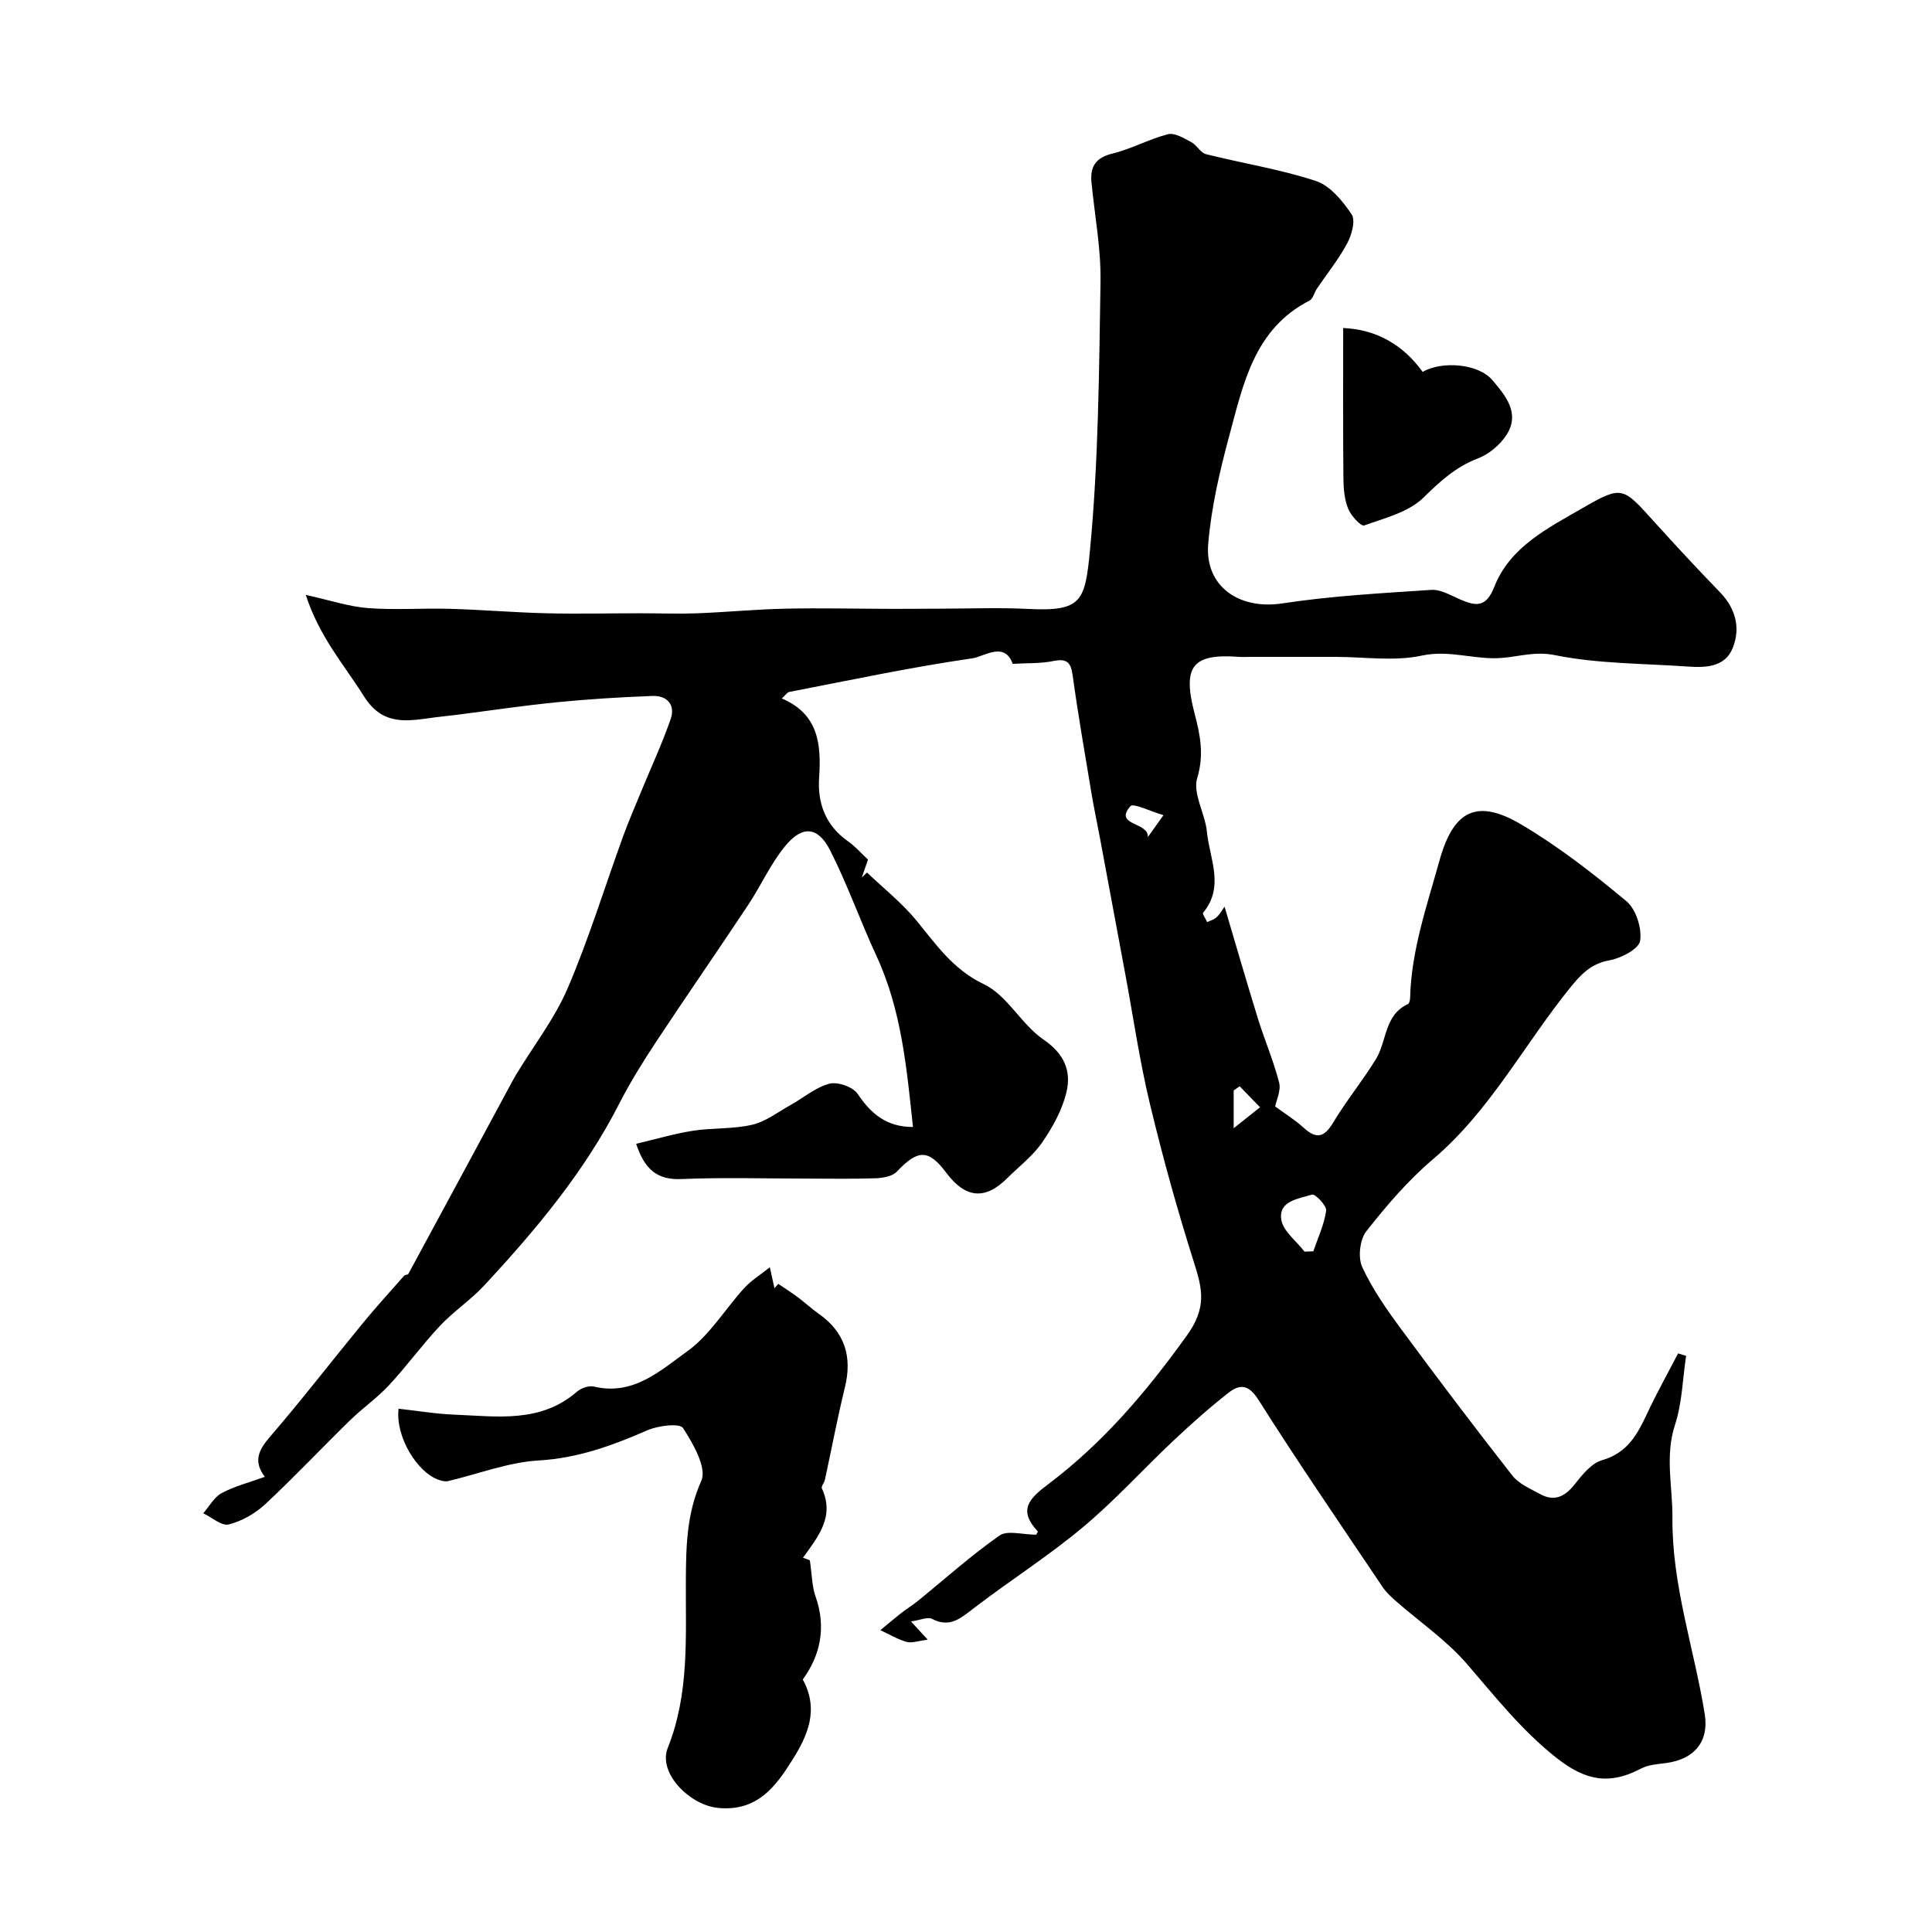 <svg enable-background="new 0 0 400 400" viewBox="0 0 400 400" xmlns="http://www.w3.org/2000/svg"><g fill="#000001"><path d="m253.53 187.71c2.46 8.29 4.61 15.76 6.91 23.18 1.38 4.44 3.24 8.75 4.39 13.25.42 1.65-.58 3.67-.82 4.94 1.87 1.38 4.04 2.72 5.89 4.4 2.65 2.41 4.25 2.04 6.11-1.05 2.71-4.52 6.09-8.64 8.85-13.13 2.31-3.74 1.71-9.16 6.65-11.42.3-.14.43-.88.44-1.35.26-9.85 3.51-19.09 6.09-28.4 2.92-10.52 7.88-12.79 16.97-7.4 7.69 4.55 14.84 10.12 21.72 15.85 1.99 1.66 3.24 5.6 2.84 8.2-.26 1.69-3.96 3.62-6.37 4.05-3.78.67-5.85 2.88-8.04 5.57-9.58 11.8-16.63 25.56-28.49 35.62-5.14 4.36-9.62 9.6-13.8 14.92-1.34 1.71-1.75 5.41-.83 7.4 2.09 4.54 5.03 8.74 8.02 12.79 7.55 10.24 15.23 20.38 23.07 30.39 1.33 1.7 3.66 2.67 5.65 3.77 2.96 1.65 5.16.65 7.22-1.95 1.57-1.99 3.49-4.4 5.71-5.03 5.22-1.49 7.29-5.33 9.31-9.65 1.98-4.23 4.26-8.31 6.41-12.45.55.17 1.1.33 1.66.5-.72 4.78-.82 9.75-2.3 14.28-2.13 6.52-.47 12.91-.53 19.33-.12 13.85 4.49 26.99 6.68 40.51.94 5.76-2.15 9.41-8.01 10.19-1.76.23-3.68.35-5.19 1.15-6.59 3.48-11.54 2.47-17.5-2.23-7.15-5.64-12.65-12.63-18.52-19.43-4.26-4.93-9.82-8.73-14.77-13.07-.99-.87-1.99-1.81-2.72-2.9-8.63-12.85-17.39-25.61-25.66-38.69-2.06-3.26-3.88-3.32-6.21-1.5-3.96 3.1-7.73 6.46-11.4 9.91-6.32 5.95-12.16 12.43-18.81 17.98-7.13 5.96-15.03 10.98-22.43 16.64-2.72 2.08-5 4.25-8.76 2.29-.88-.46-2.38.25-4.36.53 1.39 1.51 2.16 2.34 3.48 3.78-1.95.24-3.29.76-4.4.45-1.88-.53-3.61-1.59-5.41-2.42 1.42-1.17 2.81-2.36 4.25-3.49 1.14-.89 2.39-1.66 3.52-2.57 5.6-4.55 10.99-9.4 16.89-13.53 1.64-1.15 4.77-.18 7.58-.18-.05.1.44-.59.32-.71-4.08-4.39-1.79-6.75 2.2-9.75 11.34-8.53 20.35-19.15 28.68-30.75 4.17-5.8 3.25-9.6 1.51-15.1-3.44-10.83-6.49-21.82-9.14-32.87-2.13-8.85-3.43-17.9-5.1-26.87-1.75-9.42-3.5-18.84-5.26-28.26-.57-3.04-1.22-6.07-1.73-9.12-1.35-8.14-2.78-16.27-3.9-24.44-.38-2.76-1.2-3.58-4.01-3.01-2.68.54-5.5.41-8.41.58-1.69-4.73-5.94-1.49-8.31-1.15-12.72 1.84-25.32 4.53-37.96 6.97-.42.08-.74.63-1.53 1.35 7.59 3.23 8.19 9.49 7.72 16.39-.37 5.35 1.37 9.95 6 13.19 1.49 1.04 2.7 2.47 4.12 3.78-.47 1.36-.88 2.53-1.28 3.7.36-.34.72-.68 1.08-1.02 3.43 3.28 7.22 6.27 10.21 9.91 4.13 5.03 7.58 10.16 14.02 13.23 4.82 2.3 7.73 8.32 12.33 11.46 4.31 2.94 5.76 6.52 4.73 10.86-.87 3.67-2.84 7.24-5.01 10.39-1.95 2.83-4.84 5.03-7.32 7.49-4.51 4.49-8.6 4.11-12.54-1.16-3.69-4.94-5.88-4.88-10.26-.25-.94.99-2.92 1.32-4.43 1.37-4.85.17-9.72.06-14.57.06-8.53 0-17.07-.26-25.59.1-5.06.22-7.63-2.03-9.37-7.3 4.04-.95 7.86-2.09 11.76-2.7 4.05-.63 8.29-.32 12.25-1.24 2.83-.66 5.37-2.65 8-4.11 2.67-1.49 5.15-3.65 8-4.39 1.72-.45 4.88.66 5.85 2.11 2.77 4.14 6.03 6.86 11.45 6.85-1.29-11.98-2.32-24.12-7.58-35.46-3.34-7.21-5.98-14.76-9.58-21.83-2.48-4.88-5.67-5.2-9.18-1.01-3.1 3.7-5.1 8.3-7.8 12.36-6.3 9.49-12.79 18.85-19.07 28.35-2.74 4.15-5.38 8.41-7.64 12.83-7.21 14.1-17.25 26.08-27.92 37.57-2.79 3.01-6.32 5.34-9.13 8.33-3.71 3.94-6.9 8.37-10.59 12.33-2.45 2.64-5.48 4.74-8.07 7.27-5.89 5.75-11.53 11.76-17.56 17.37-2.07 1.92-4.83 3.5-7.54 4.18-1.47.37-3.5-1.47-5.28-2.31 1.25-1.43 2.25-3.34 3.82-4.18 2.65-1.43 5.66-2.18 8.93-3.37-2.53-3.32-1.18-5.68 1.17-8.41 6.52-7.57 12.63-15.5 18.97-23.22 2.8-3.42 5.78-6.69 8.71-10.01.19-.22.75-.16.87-.38 6.92-12.77 13.81-25.56 20.7-38.34.54-1.01 1.07-2.02 1.66-3 3.59-5.93 7.94-11.53 10.64-17.84 4.38-10.23 7.65-20.93 11.46-31.41 1.16-3.19 2.52-6.31 3.81-9.45 2.03-4.93 4.28-9.78 6.03-14.81 1.03-2.96-.73-4.92-3.78-4.8-6.59.25-13.18.65-19.74 1.3-7 .69-13.97 1.74-20.95 2.63-1.46.19-2.94.31-4.4.51-5.52.74-10.69 1.92-14.64-4.39-4.02-6.42-9.15-12.14-12.04-20.98 5.09 1.13 8.96 2.44 12.91 2.74 5.63.43 11.33-.02 16.99.15 6.63.19 13.25.76 19.88.92 6.52.16 13.05 0 19.58 0 3.87 0 7.74.15 11.6.01 6.1-.23 12.2-.83 18.3-.96 7.36-.16 14.73.02 22.09.04 3.36.01 6.72-.04 10.08-.04 6.03-.01 12.07-.25 18.08.05 11.18.57 11.84-1.56 12.86-12.18 1.76-18.42 1.88-37.02 2.18-55.56.11-6.85-1.21-13.72-1.87-20.58-.31-3.28.88-5.12 4.38-5.97 3.91-.95 7.56-3 11.47-3.99 1.4-.35 3.31.84 4.82 1.64 1.14.6 1.89 2.2 3.04 2.49 7.57 1.9 15.35 3.12 22.73 5.54 2.96.97 5.56 4.14 7.42 6.92.85 1.26.02 4.25-.91 5.99-1.77 3.31-4.18 6.28-6.29 9.41-.55.81-.79 2.09-1.53 2.46-11.36 5.81-13.67 17.09-16.56 27.82-1.99 7.37-3.76 14.93-4.4 22.5-.76 8.9 6.47 13.72 15.31 12.37 10.2-1.55 20.57-2.12 30.88-2.8 1.94-.13 4.03 1.14 5.95 1.97 3.29 1.42 5.38 1.75 7.11-2.65 3.26-8.27 11.15-12.15 18.29-16.28 8.15-4.71 8.3-4.34 14.7 2.75 4.48 4.96 9.03 9.87 13.69 14.67 3.28 3.38 4.31 7.4 2.68 11.53-1.58 4-5.58 4.15-9.35 3.88-9.18-.65-18.52-.55-27.47-2.36-4.08-.83-7.45.3-11.02.58-5.55.44-10.78-1.73-16.53-.49-5.73 1.24-11.94.27-17.94.27-5.83 0-11.66 0-17.5 0-.83 0-1.67.05-2.5-.01-9.57-.7-11.68 1.94-9.13 11.72 1.16 4.44 2.02 8.52.55 13.38-.97 3.2 1.64 7.34 2.01 11.12.54 5.56 3.7 11.35-.78 16.75-.21.25.54 1.28.84 1.95.65-.32 1.42-.52 1.92-.99.7-.63 1.14-1.47 1.67-2.21zm16.56 71.43c.61-.02 1.21-.05 1.82-.07.95-2.8 2.26-5.55 2.66-8.43.14-1.01-2.31-3.52-2.93-3.32-2.71.88-6.95 1.25-6.37 5.17.37 2.4 3.13 4.45 4.82 6.65zm-13.43-34.24c-.41.29-.83.58-1.24.87v7.82c2.49-1.98 3.98-3.16 5.46-4.34-1.41-1.46-2.82-2.9-4.22-4.35zm-19.02-51.58c.82-1.15 1.65-2.3 3.25-4.55-2.78-.8-6.25-2.57-6.86-1.85-3.54 4.06 3.91 3.25 3.61 6.4z"/><path d="m166.21 347.72c3.46 6.33.93 11.73-2.15 16.64-3.48 5.55-7.3 10.78-15.48 9.94-5.68-.58-12.43-7.13-10.32-12.44 4.51-11.32 3.67-22.98 3.74-34.64.04-7.03.15-13.82 3.2-20.64 1.19-2.65-1.68-7.68-3.79-10.92-.68-1.05-5.12-.51-7.34.45-7.24 3.15-14.39 5.79-22.52 6.26-6.33.37-12.54 2.81-18.81 4.28-.56.13-1.24-.04-1.81-.23-4.57-1.5-9.1-9.02-8.41-14.76 3.85.42 7.72 1.08 11.61 1.23 8.77.35 17.77 1.8 25.31-4.75.87-.76 2.51-1.32 3.57-1.06 8.1 1.94 13.73-3.33 19.27-7.3 4.67-3.35 7.85-8.76 11.83-13.13 1.38-1.51 3.19-2.62 5.28-4.28.42 1.92.69 3.13.95 4.34.27-.3.54-.6.8-.9 1.37.93 2.77 1.82 4.09 2.81 1.44 1.07 2.75 2.31 4.21 3.33 5.48 3.83 7.05 8.91 5.48 15.33-1.55 6.32-2.75 12.72-4.13 19.09-.14.62-.82 1.38-.63 1.79 2.72 5.86-.8 10.01-3.91 14.35.94.35 1.79.67 1.42.53.45 3.06.44 5.39 1.17 7.46 2.27 6.42 1.02 12.17-2.63 17.22z"/><path d="m278.09 67.91c6.77.29 12.34 3.38 16.45 9.08 3.97-2.29 11.49-1.74 14.42 1.69 2.64 3.11 5.85 6.82 2.97 11.32-1.33 2.08-3.63 4.02-5.92 4.9-4.59 1.75-7.82 4.71-11.28 8.11-3.07 3.02-8.01 4.25-12.3 5.78-.65.23-2.72-2.01-3.3-3.45-.77-1.9-.97-4.14-.99-6.23-.1-10.2-.05-20.4-.05-31.2z"/></g></svg>